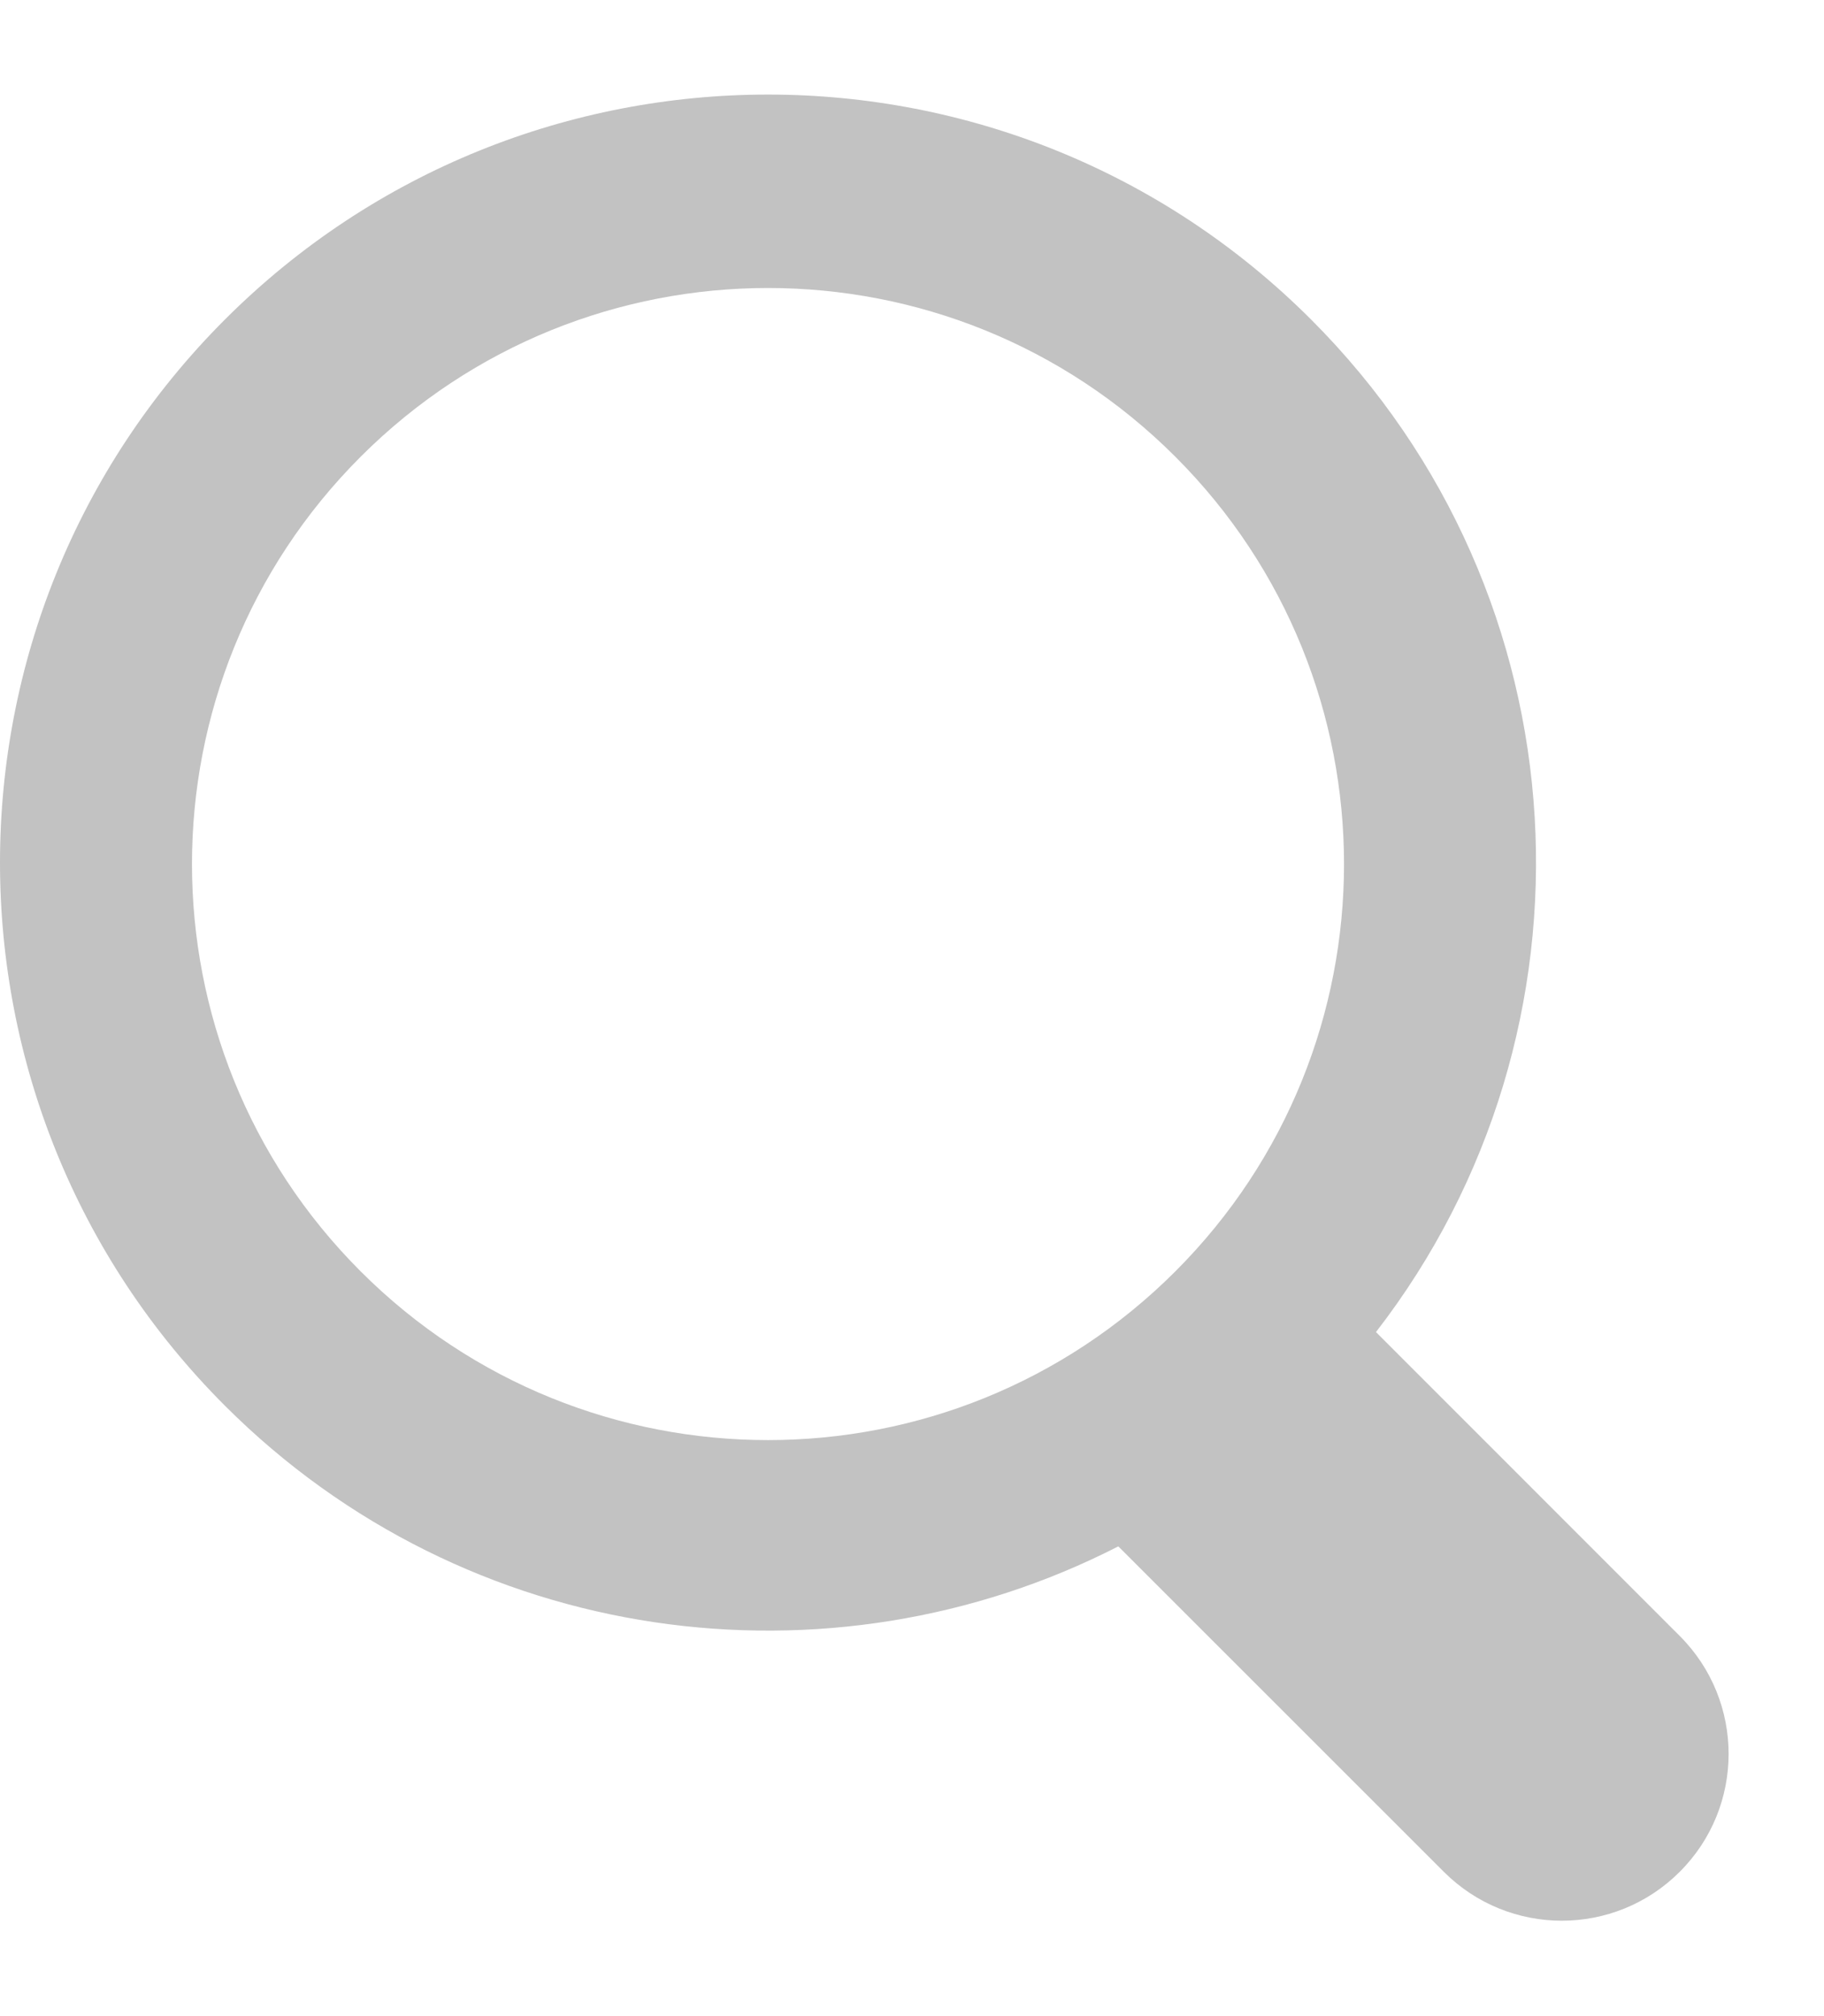 <svg width="19" height="21" viewBox="0 0 19 21" fill="none" xmlns="http://www.w3.org/2000/svg">
    <g opacity="0.6">
        <path fill-rule="evenodd" clip-rule="evenodd" d="M2.343 14.642C-0.781 11.518 -0.781 6.452 2.343 3.328C5.468 0.204 10.533 0.204 13.657 3.328C16.537 6.208 16.762 10.737 14.333 13.875L17.497 17.04C18.176 17.719 18.176 18.819 17.497 19.497C16.819 20.176 15.719 20.176 15.04 19.497L11.649 16.107C8.642 17.648 4.862 17.16 2.343 14.642ZM3.757 4.757C1.414 7.1 1.414 10.9 3.757 13.243C6.101 15.586 9.9 15.586 12.243 13.243C14.586 10.9 14.586 7.1 12.243 4.757C9.9 2.414 6.101 2.414 3.757 4.757Z" fill="#999999" />
    </g>
</svg>